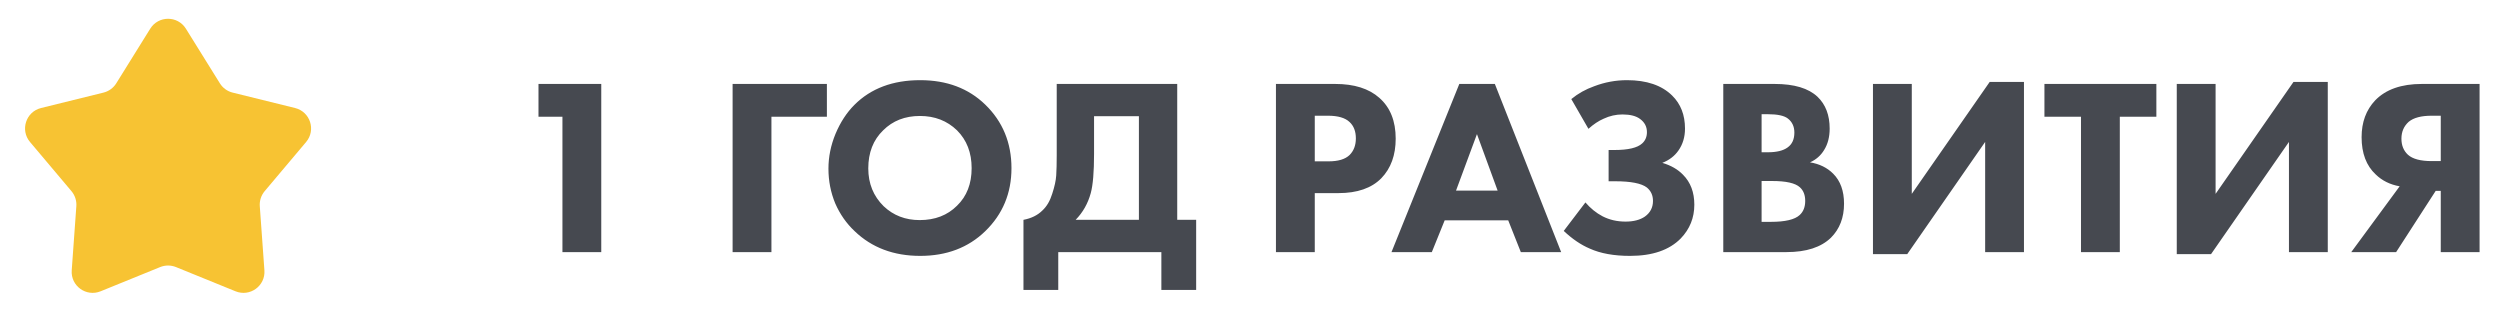 <svg width="119" height="16" viewBox="0 0 119 16" fill="none" xmlns="http://www.w3.org/2000/svg">
<path d="M7.151 1.366C7.542 0.737 8.458 0.737 8.849 1.366L10.466 3.966C10.603 4.187 10.822 4.346 11.075 4.408L14.047 5.142C14.766 5.32 15.05 6.191 14.572 6.758L12.599 9.098C12.431 9.298 12.347 9.555 12.366 9.815L12.586 12.868C12.64 13.607 11.899 14.145 11.212 13.866L8.377 12.713C8.135 12.615 7.865 12.615 7.623 12.713L4.788 13.866C4.101 14.145 3.36 13.607 3.414 12.868L3.634 9.815C3.653 9.555 3.569 9.298 3.401 9.098L1.428 6.758C0.951 6.191 1.234 5.32 1.953 5.142L4.925 4.408C5.178 4.346 5.397 4.187 5.534 3.966L7.151 1.366Z" fill="url(#paint0_radial_7367_1509)"/>
<path d="M26.772 12V5.556H25.632V3.996H28.62V12H26.772ZM39.36 3.996V5.556H36.72V12H34.872V3.996H39.36ZM43.802 3.816C45.066 3.816 46.098 4.204 46.898 4.98C47.73 5.788 48.146 6.796 48.146 8.004C48.146 9.196 47.73 10.196 46.898 11.004C46.09 11.788 45.058 12.18 43.802 12.18C42.538 12.18 41.498 11.788 40.682 11.004C40.29 10.636 39.982 10.196 39.758 9.684C39.542 9.164 39.434 8.612 39.434 8.028C39.434 7.468 39.546 6.916 39.77 6.372C40.002 5.82 40.302 5.36 40.67 4.992C41.454 4.208 42.498 3.816 43.802 3.816ZM43.79 5.52C43.078 5.52 42.494 5.748 42.038 6.204C41.566 6.66 41.33 7.264 41.33 8.016C41.33 8.736 41.574 9.336 42.062 9.816C42.526 10.256 43.098 10.476 43.778 10.476C44.506 10.476 45.098 10.248 45.554 9.792C46.018 9.344 46.25 8.748 46.25 8.004C46.25 7.268 46.018 6.668 45.554 6.204C45.082 5.748 44.494 5.52 43.79 5.52ZM50.3 3.996H56.036V10.464H56.937V13.8H55.281V12H50.373V13.8H48.717V10.464C49.093 10.392 49.392 10.244 49.617 10.02C49.825 9.828 49.98 9.564 50.084 9.228C50.197 8.884 50.261 8.592 50.276 8.352C50.292 8.104 50.3 7.78 50.3 7.38V3.996ZM52.077 5.532V7.32C52.077 8.184 52.025 8.808 51.92 9.192C51.785 9.688 51.544 10.112 51.2 10.464H54.212V5.532H52.077ZM60.735 3.996H63.555C64.459 3.996 65.159 4.216 65.655 4.656C66.175 5.112 66.435 5.76 66.435 6.6C66.435 7.384 66.207 8.012 65.751 8.484C65.287 8.956 64.607 9.192 63.711 9.192H62.583V12H60.735V3.996ZM62.583 5.508V7.68H63.243C63.699 7.68 64.031 7.58 64.239 7.38C64.439 7.18 64.539 6.916 64.539 6.588C64.539 6.252 64.439 5.992 64.239 5.808C64.031 5.608 63.687 5.508 63.207 5.508H62.583ZM72.391 12L71.791 10.488H68.767L68.155 12H66.235L69.463 3.996H71.155L74.311 12H72.391ZM69.307 9.072H71.287L70.303 6.384L69.307 9.072ZM75.61 6.132L74.794 4.716C75.114 4.452 75.478 4.248 75.886 4.104C76.39 3.912 76.91 3.816 77.446 3.816C78.382 3.816 79.098 4.06 79.594 4.548C80.002 4.948 80.206 5.472 80.206 6.12C80.206 6.52 80.102 6.868 79.894 7.164C79.71 7.428 79.454 7.624 79.126 7.752C79.534 7.872 79.862 8.06 80.11 8.316C80.47 8.676 80.65 9.152 80.65 9.744C80.65 10.368 80.434 10.904 80.002 11.352C79.458 11.904 78.654 12.18 77.59 12.18C76.822 12.18 76.182 12.064 75.67 11.832C75.254 11.656 74.842 11.376 74.434 10.992L75.466 9.636C75.706 9.916 75.978 10.136 76.282 10.296C76.61 10.464 76.974 10.548 77.374 10.548C77.758 10.548 78.066 10.468 78.298 10.308C78.554 10.124 78.682 9.876 78.682 9.564C78.682 9.3 78.586 9.088 78.394 8.928C78.138 8.728 77.63 8.628 76.87 8.628H76.57V7.14H76.846C77.502 7.14 77.942 7.036 78.166 6.828C78.318 6.692 78.394 6.512 78.394 6.288C78.394 6.032 78.286 5.824 78.07 5.664C77.878 5.52 77.598 5.448 77.23 5.448C76.918 5.448 76.618 5.516 76.33 5.652C76.09 5.756 75.85 5.916 75.61 6.132ZM82.028 3.996H84.476C85.404 3.996 86.084 4.2 86.516 4.608C86.9 4.976 87.092 5.48 87.092 6.12C87.092 6.52 87.004 6.86 86.828 7.14C86.668 7.404 86.444 7.6 86.156 7.728C86.604 7.8 86.972 7.98 87.26 8.268C87.604 8.612 87.776 9.088 87.776 9.696C87.776 10.36 87.568 10.9 87.152 11.316C86.68 11.772 85.976 12 85.04 12H82.028V3.996ZM83.852 5.436V7.248H84.152C84.568 7.248 84.88 7.172 85.088 7.02C85.304 6.868 85.412 6.632 85.412 6.312C85.412 6.024 85.308 5.8 85.1 5.64C84.924 5.504 84.604 5.436 84.14 5.436H83.852ZM83.852 8.616V10.56H84.296C84.976 10.56 85.432 10.452 85.664 10.236C85.84 10.076 85.928 9.852 85.928 9.564C85.928 9.284 85.844 9.068 85.676 8.916C85.46 8.716 85.02 8.616 84.356 8.616H83.852ZM89.153 3.996H91.001V9.228L94.709 3.9H96.341V12H94.493V6.756L90.785 12.096H89.153V3.996ZM102.643 5.556H100.903V12H99.055V5.556H97.315V3.996H102.643V5.556ZM103.614 3.996H105.462V9.228L109.17 3.9H110.802V12H108.954V6.756L105.246 12.096H103.614V3.996ZM118.028 3.996V12H116.18V9.084H115.94L114.056 12H111.92L114.224 8.868C113.768 8.788 113.388 8.6 113.084 8.304C112.636 7.888 112.412 7.296 112.412 6.528C112.412 5.816 112.628 5.232 113.06 4.776C113.564 4.256 114.304 3.996 115.28 3.996H118.028ZM116.18 7.668V5.508H115.748C115.252 5.508 114.888 5.604 114.656 5.796C114.424 6.004 114.308 6.272 114.308 6.6C114.308 6.92 114.412 7.176 114.62 7.368C114.844 7.568 115.22 7.668 115.748 7.668H116.18Z" fill="#464950"/>
<defs>
<radialGradient id="paint0_radial_7367_1509" cx="0" cy="0" r="1" gradientUnits="userSpaceOnUse" gradientTransform="translate(8 8) rotate(90) scale(8)">
<stop stop-color="#F7C333"/>
<stop offset="1" stop-color="#F7C333"/>
</radialGradient>
</defs>
</svg>
